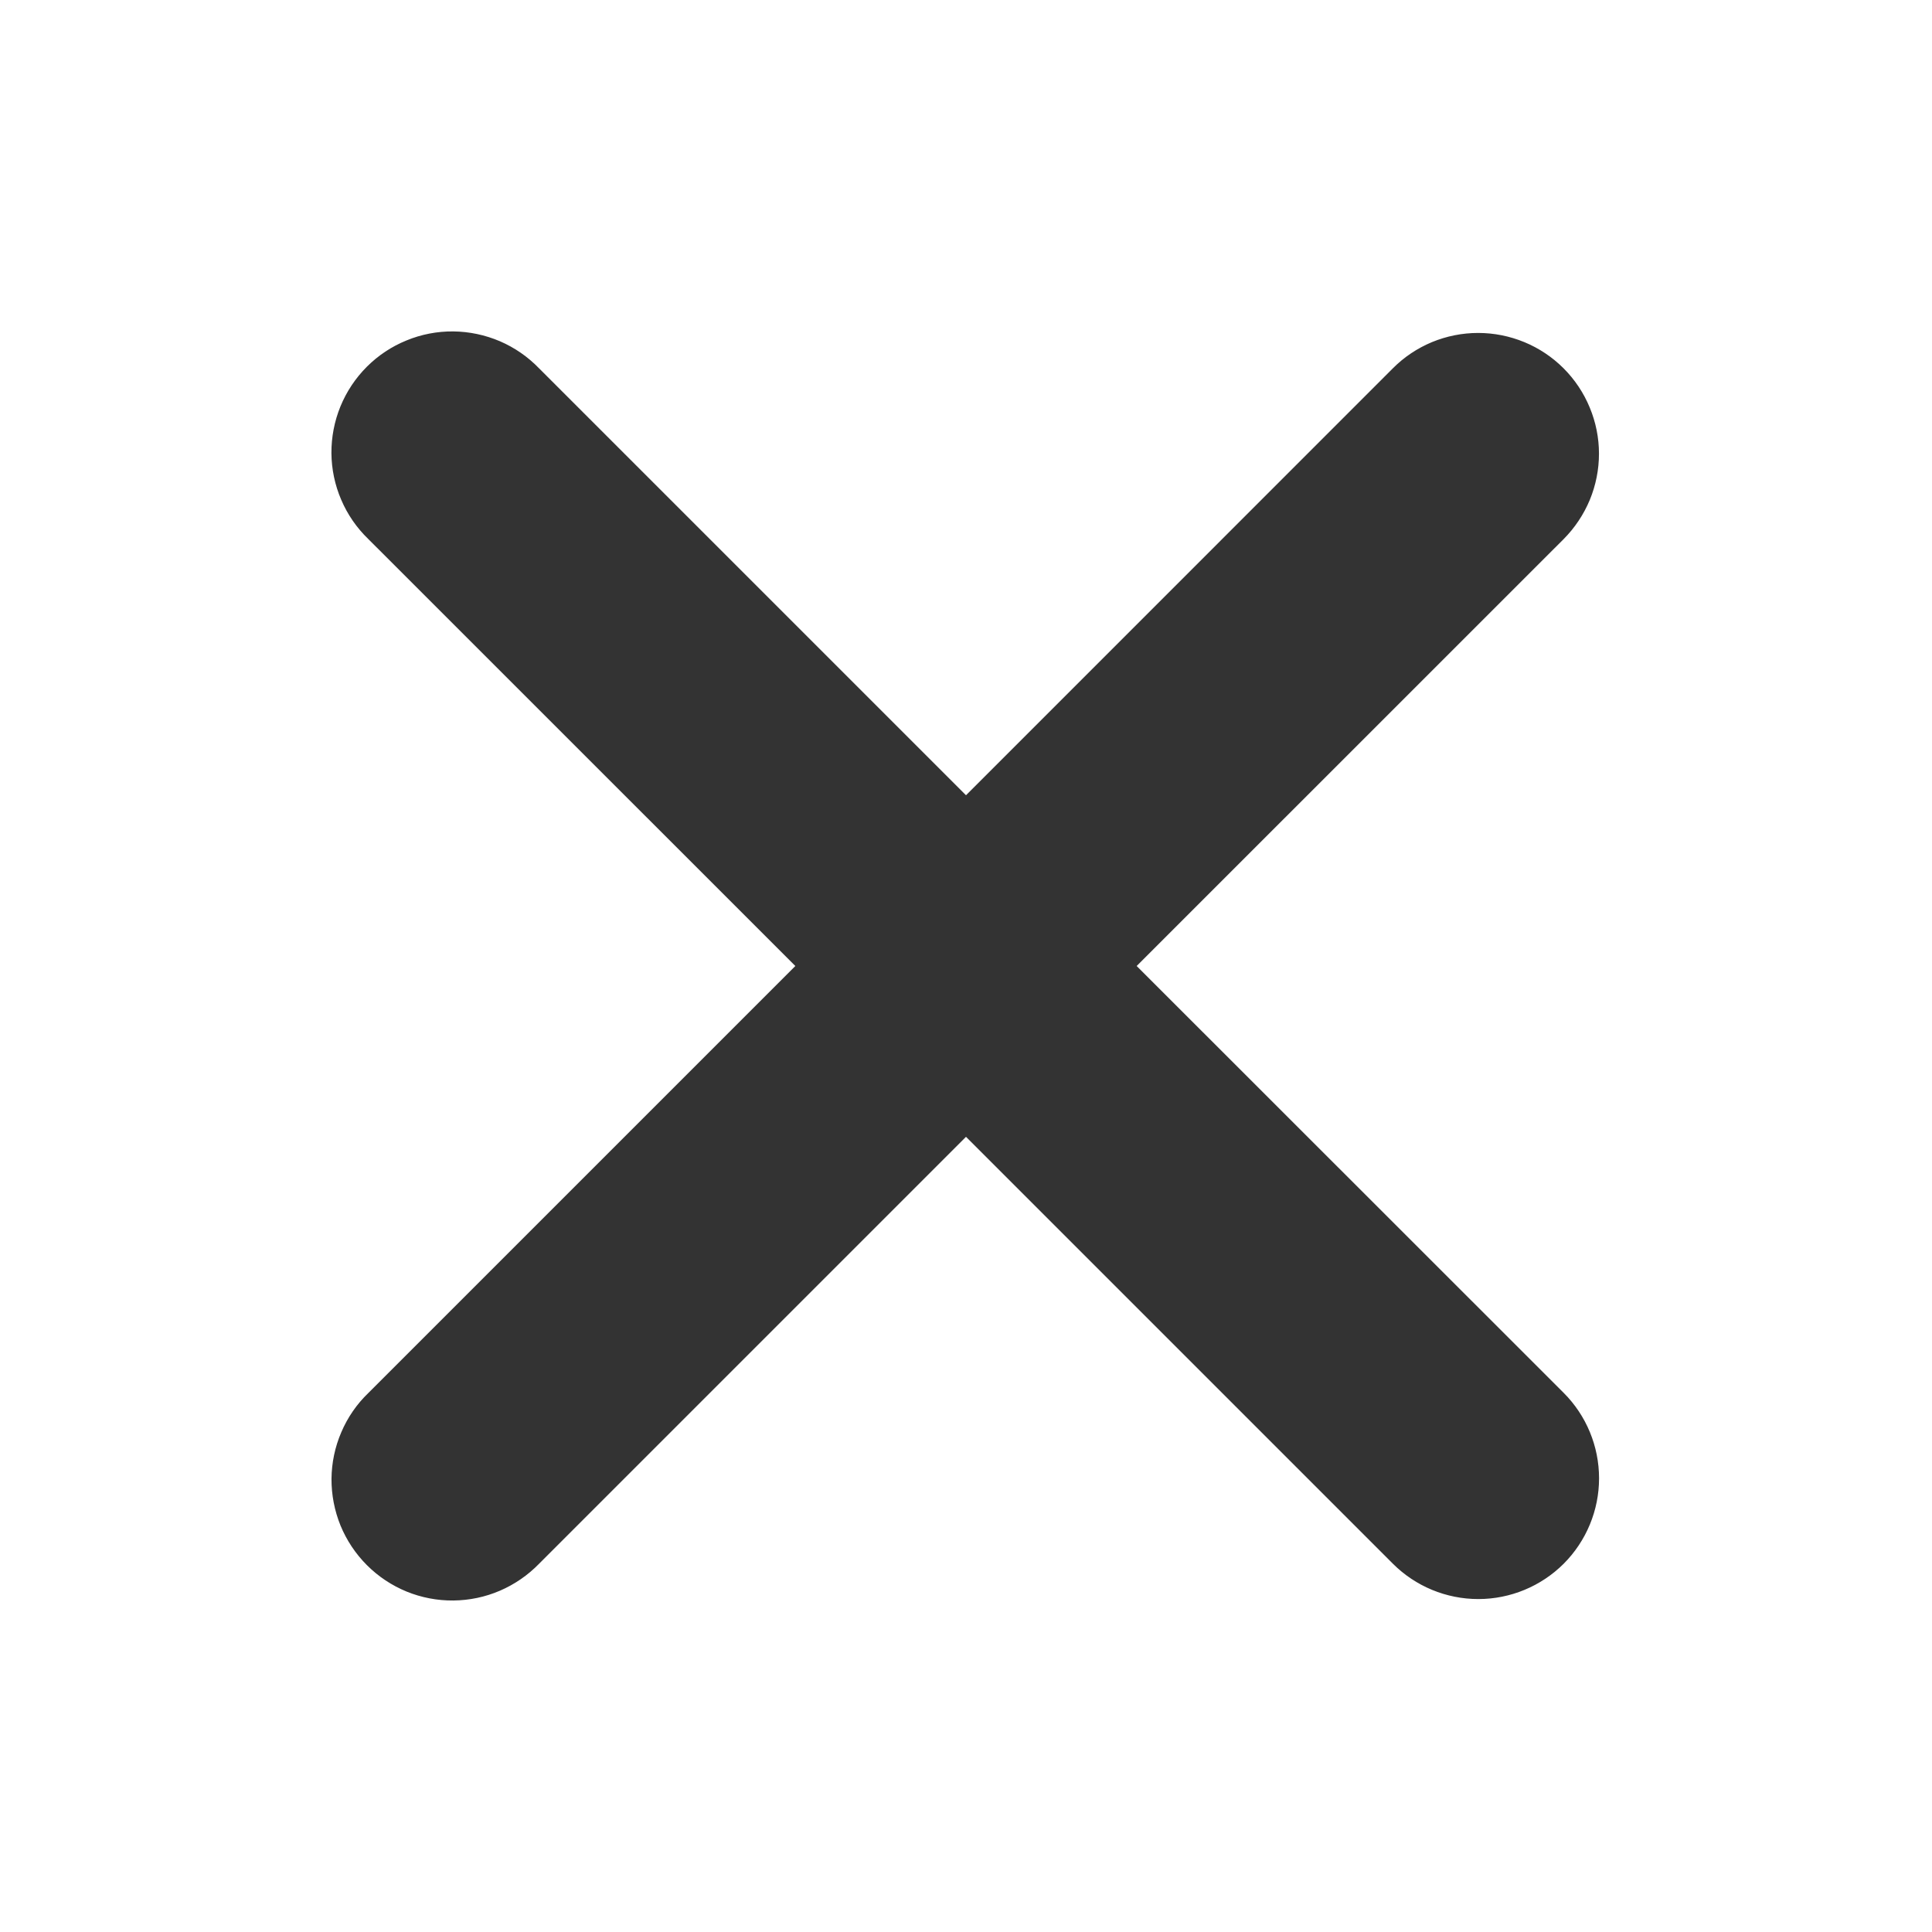 <svg width="24" height="24" viewBox="0 0 24 24" fill="none" xmlns="http://www.w3.org/2000/svg">
    <path fill-rule="evenodd" clip-rule="evenodd" d="M12 14.122L17.303 19.425C17.584 19.706 17.966 19.864 18.364 19.864C18.762 19.864 19.143 19.706 19.425 19.425C19.706 19.143 19.864 18.762 19.864 18.364C19.864 17.966 19.706 17.584 19.425 17.303L14.12 12L19.424 6.697C19.563 6.557 19.673 6.392 19.749 6.21C19.824 6.028 19.863 5.833 19.863 5.636C19.863 5.439 19.824 5.244 19.748 5.062C19.673 4.88 19.562 4.714 19.423 4.575C19.284 4.436 19.118 4.325 18.936 4.25C18.754 4.175 18.559 4.136 18.362 4.136C18.165 4.136 17.97 4.175 17.788 4.25C17.606 4.326 17.441 4.436 17.302 4.576L12 9.879L6.697 4.576C6.558 4.432 6.393 4.318 6.21 4.239C6.027 4.161 5.83 4.119 5.631 4.117C5.432 4.115 5.234 4.153 5.05 4.229C4.865 4.304 4.698 4.415 4.557 4.556C4.416 4.697 4.305 4.864 4.229 5.049C4.154 5.233 4.116 5.43 4.117 5.63C4.119 5.829 4.16 6.026 4.239 6.209C4.317 6.392 4.431 6.557 4.575 6.696L9.88 12L4.576 17.304C4.432 17.442 4.318 17.608 4.24 17.791C4.161 17.974 4.12 18.171 4.118 18.37C4.117 18.569 4.155 18.766 4.23 18.951C4.306 19.135 4.417 19.302 4.558 19.443C4.699 19.584 4.866 19.695 5.051 19.771C5.235 19.846 5.433 19.884 5.632 19.882C5.831 19.88 6.028 19.839 6.211 19.76C6.394 19.681 6.559 19.567 6.698 19.424L12 14.122Z" fill="#333333"/>
</svg>
